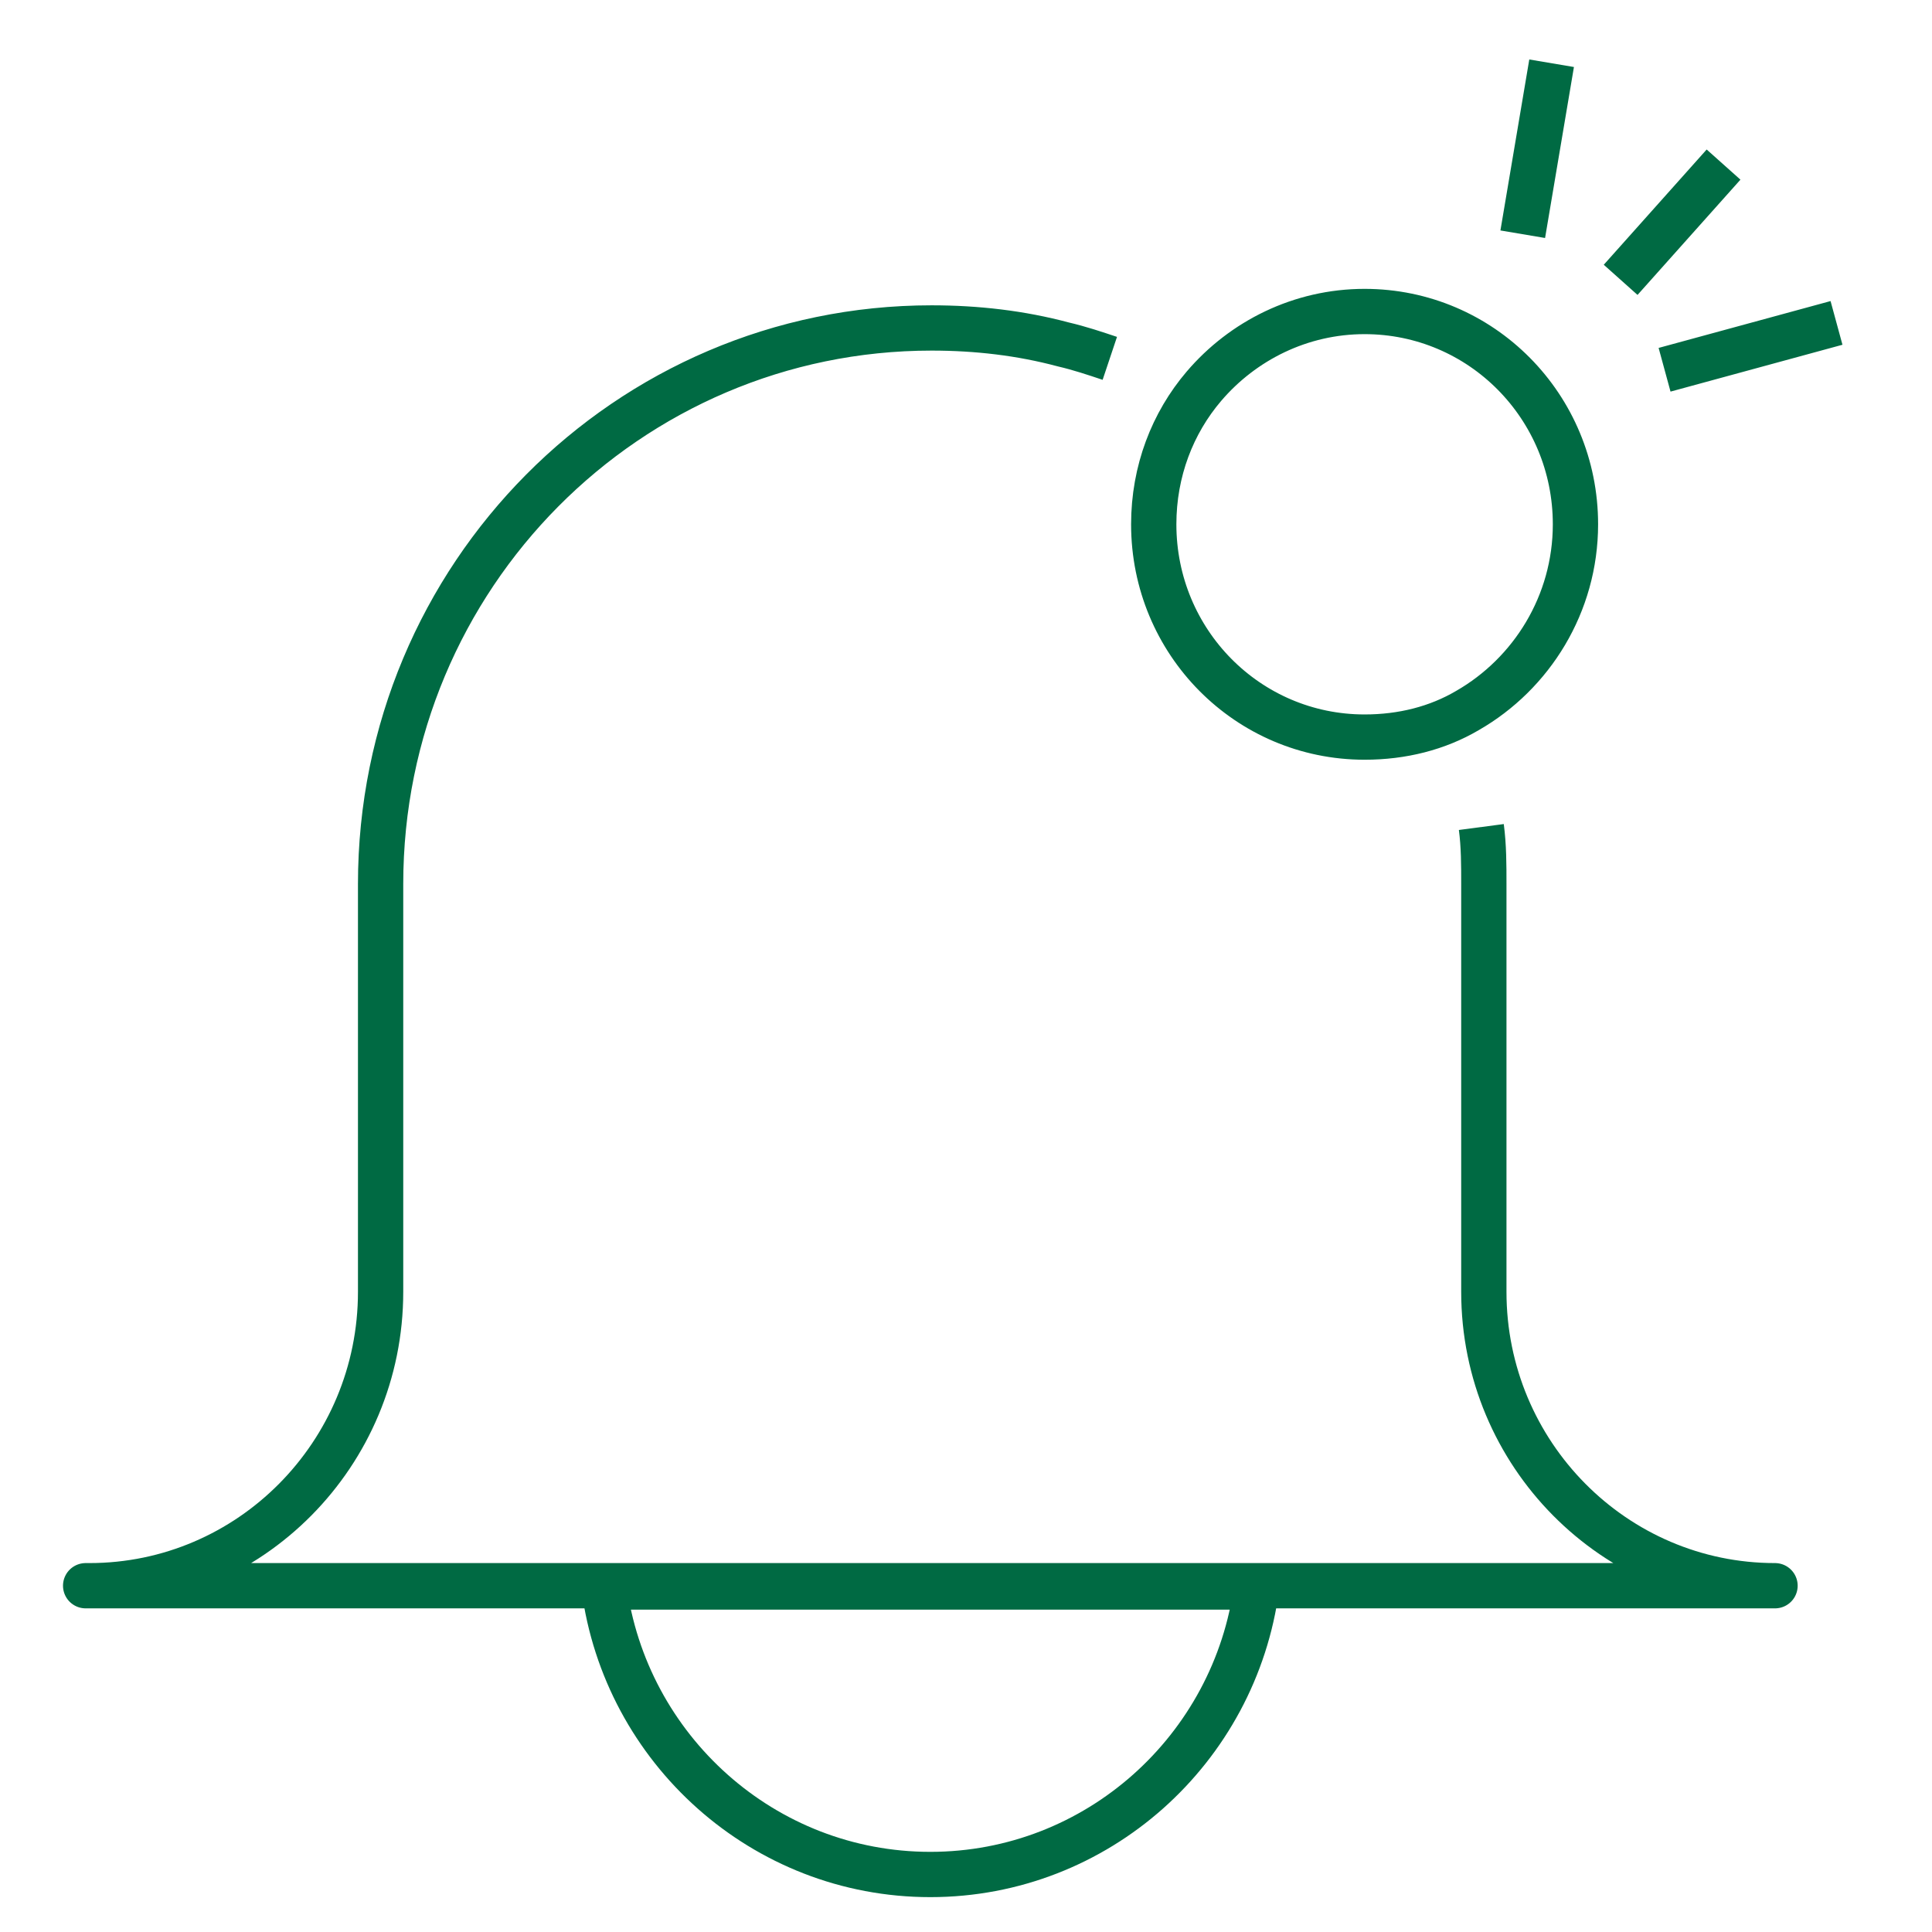 <svg width="64" height="64" viewBox="0 0 64 64" fill="none" xmlns="http://www.w3.org/2000/svg">
<path d="M49.071 27.396C49.154 28.025 49.154 28.655 49.154 29.284V42.794C49.154 48.165 53.478 52.529 58.8 52.529H2.837H2.962C8.284 52.529 12.608 48.165 12.608 42.794V29.284C12.608 19.088 20.798 10.864 30.86 10.864C32.357 10.864 33.812 11.032 35.225 11.41C35.766 11.536 36.265 11.704 36.764 11.871M51.399 2.095L50.443 7.759M53.686 9.27L57.095 5.452M55.141 12.249L60.837 10.697M41.628 52.571C40.922 57.941 36.348 62.095 30.818 62.095C25.289 62.095 20.715 57.941 20.008 52.571H41.628ZM52.189 17.368C52.189 20.011 50.734 22.319 48.613 23.536C47.615 24.123 46.451 24.417 45.204 24.417C41.337 24.417 38.219 21.27 38.219 17.368C38.219 15.606 38.843 14.011 39.882 12.794C41.171 11.284 43.084 10.319 45.204 10.319C49.071 10.319 52.189 13.466 52.189 17.368Z" stroke="#006A43" stroke-width="1.5" stroke-linejoin="round"/>
</svg>
